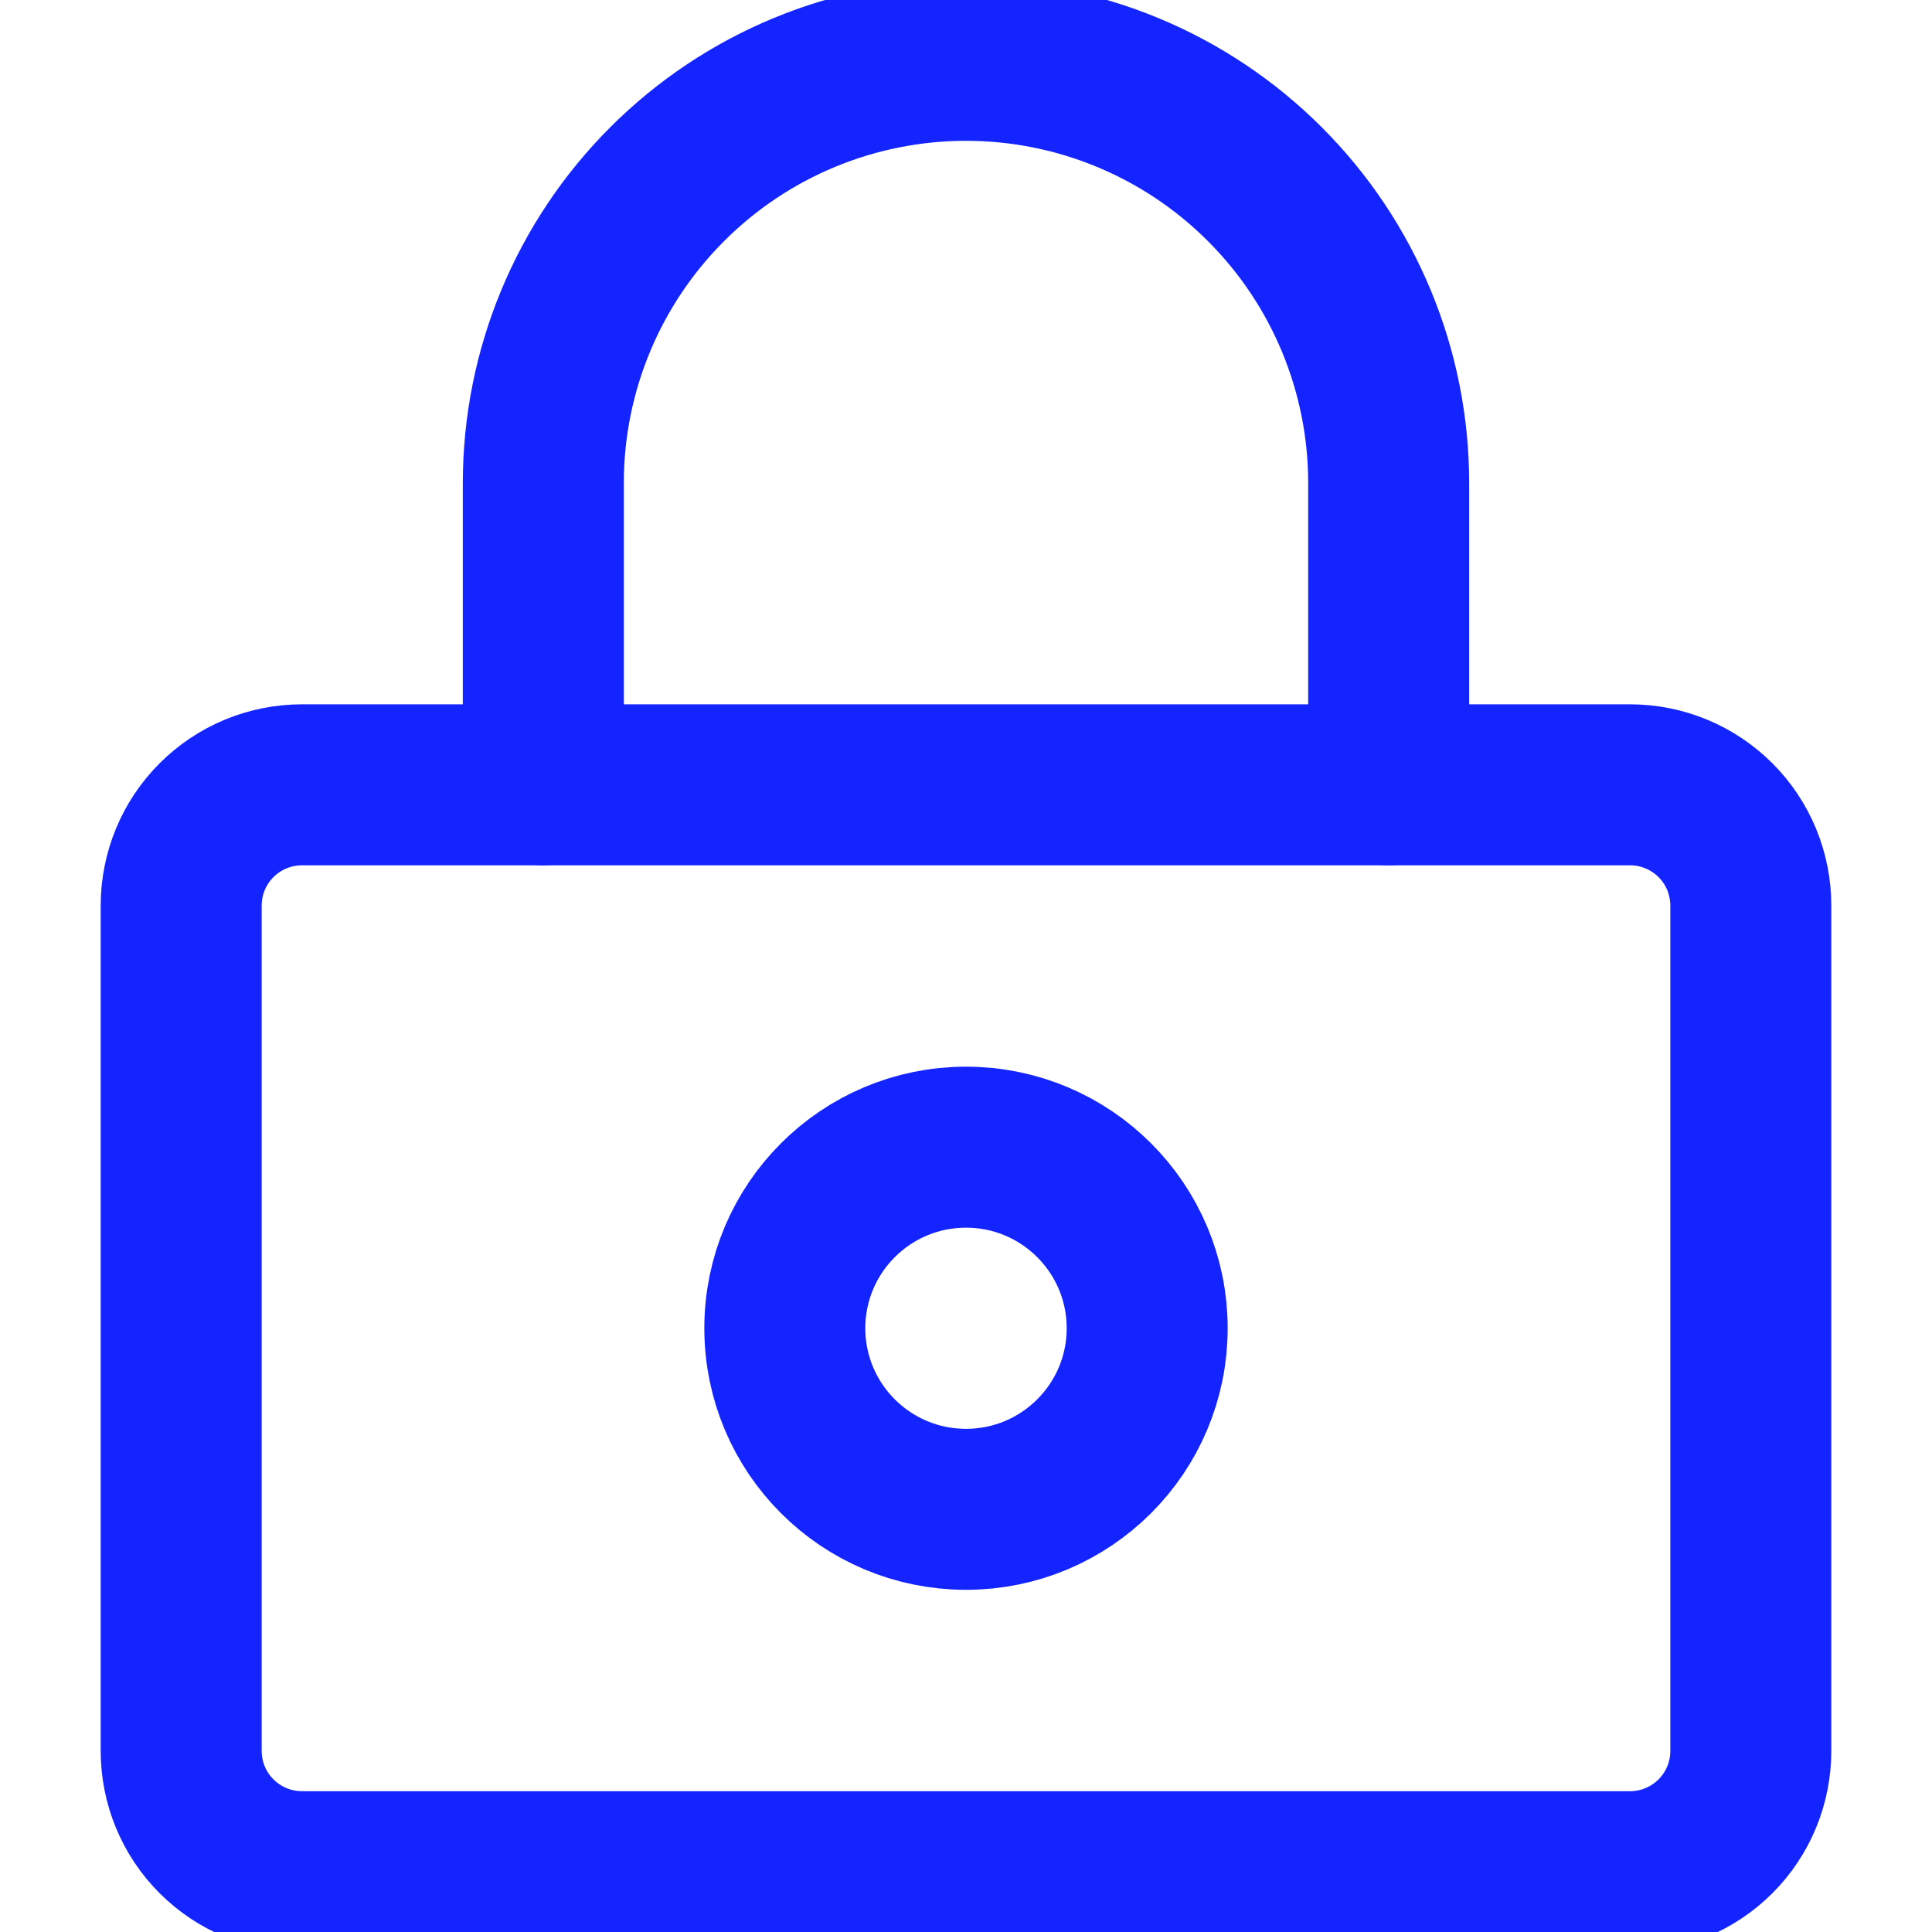 <svg width="18" height="18" viewBox="0 0 18 18" fill="none" xmlns="http://www.w3.org/2000/svg">
<path d="M15.188 17.438H2.812C2.514 17.438 2.228 17.319 2.017 17.108C1.806 16.897 1.688 16.611 1.688 16.312V8.438C1.688 8.139 1.806 7.853 2.017 7.642C2.228 7.431 2.514 7.312 2.812 7.312H15.188C15.486 7.312 15.772 7.431 15.983 7.642C16.194 7.853 16.312 8.139 16.312 8.438V16.312C16.312 16.611 16.194 16.897 15.983 17.108C15.772 17.319 15.486 17.438 15.188 17.438Z" stroke="#1424FF" stroke-width="1.5" stroke-linecap="round" stroke-linejoin="round"/>
<path d="M5.062 7.312V4.5C5.062 3.456 5.477 2.454 6.216 1.716C6.954 0.977 7.956 0.562 9 0.562V0.562C10.044 0.562 11.046 0.977 11.784 1.716C12.523 2.454 12.938 3.456 12.938 4.5V7.312" stroke="#1424FF" stroke-width="1.5" stroke-linecap="round" stroke-linejoin="round"/>
<path d="M9 14.062C9.932 14.062 10.688 13.307 10.688 12.375C10.688 11.443 9.932 10.688 9 10.688C8.068 10.688 7.312 11.443 7.312 12.375C7.312 13.307 8.068 14.062 9 14.062Z" stroke="#1424FF" stroke-width="1.5" stroke-linecap="round" stroke-linejoin="round"/>
</svg>

